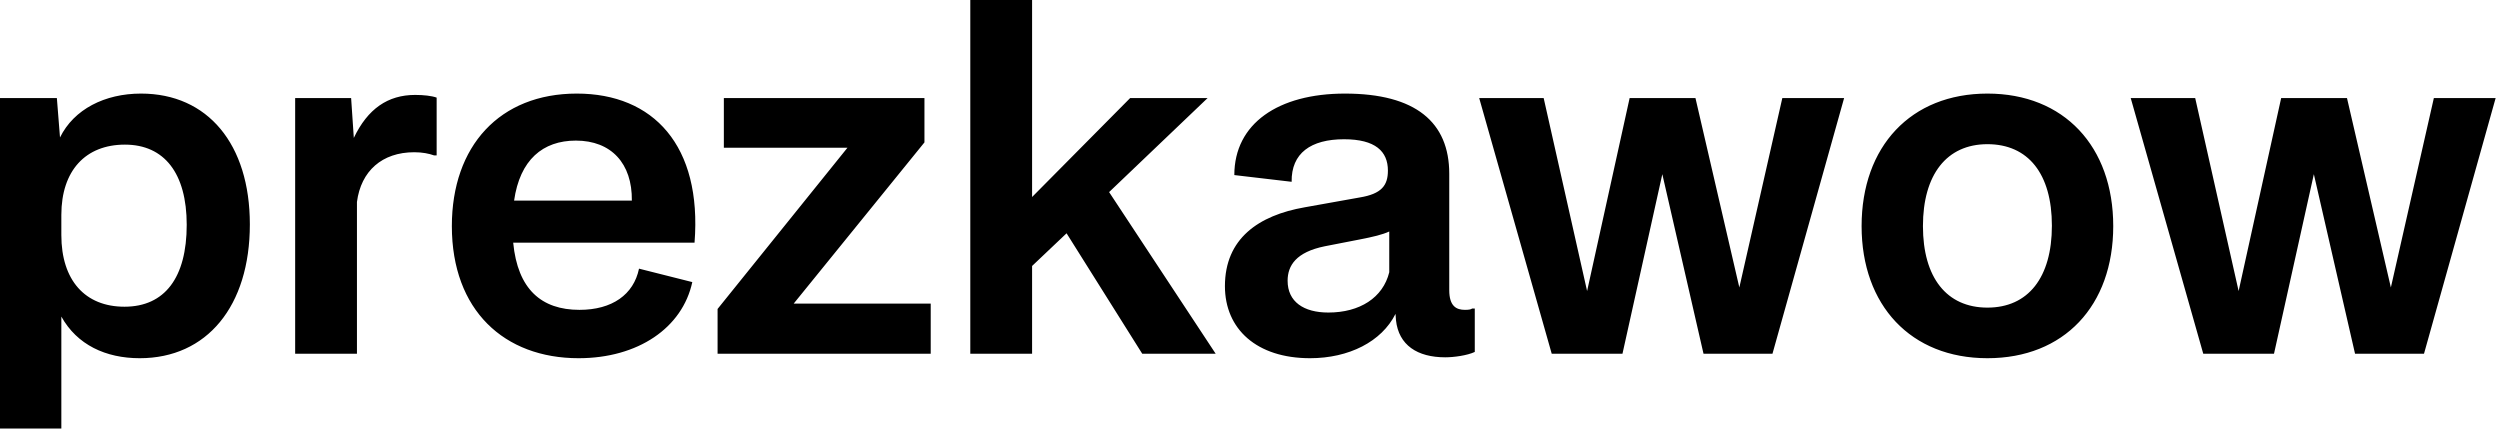 <svg width="335" height="58" viewBox="0 0 335 58" fill="none" xmlns="http://www.w3.org/2000/svg">
<path d="M0 57.42V13.14H7.62L8.04 18.42C9.9 14.64 14.04 12.54 18.9 12.54C27.84 12.54 33.48 19.32 33.48 30.06C33.48 41.04 27.72 48 18.72 48C14.16 48 10.32 46.2 8.22 42.42V57.42H0ZM8.22 31.5C8.22 37.56 11.4 41.1 16.68 41.1C22.08 41.1 25.02 37.2 25.02 30.12C25.02 23.22 22.02 19.38 16.74 19.38C11.46 19.38 8.22 22.86 8.22 28.8V31.5ZM39.551 47.4V13.14H47.051L47.411 18.48C49.271 14.58 51.971 12.72 55.631 12.72C56.771 12.72 57.851 12.84 58.511 13.08V20.82H58.151C57.491 20.58 56.591 20.4 55.511 20.4C51.191 20.4 48.371 22.92 47.831 27.06V47.4H39.551ZM77.528 48C67.568 48 60.548 41.58 60.548 30.3C60.548 19.56 66.968 12.54 77.288 12.54C87.548 12.54 94.088 19.5 93.068 32.52H68.768C69.368 38.76 72.548 41.52 77.648 41.52C82.028 41.52 84.908 39.48 85.628 36L92.768 37.8C91.448 43.92 85.508 48 77.528 48ZM77.168 18.84C72.728 18.84 69.668 21.42 68.888 26.88H84.668C84.728 21.9 81.908 18.84 77.168 18.84ZM106.356 40.68H124.716V47.4H96.156V41.4L113.556 19.8H96.996V13.14H123.876V19.08L106.356 40.68ZM130.02 47.4V-9.89437e-05H138.3V26.4L151.44 13.14H161.82L148.62 25.74L162.9 47.4H153.06L142.92 31.26L138.3 35.64V47.4H130.02ZM175.54 48C168.4 48 164.14 44.1 164.14 38.34C164.14 31.98 168.64 28.86 174.82 27.78L182.2 26.46C185.14 25.98 185.98 24.84 185.98 22.86C185.98 20.28 184.3 18.66 180.1 18.66C175.66 18.66 173.02 20.52 173.08 24.36L165.4 23.46C165.4 16.56 171.28 12.54 180.22 12.54C189.7 12.54 194.2 16.38 194.2 23.28V38.88C194.2 41.04 195.16 41.52 196.3 41.52C196.84 41.52 197.14 41.46 197.26 41.34H197.62V47.16C196.6 47.64 194.8 47.88 193.66 47.88C189.94 47.88 187.42 46.26 187.06 42.9L187 42.06C185.14 45.78 180.76 48 175.54 48ZM178 41.88C182.2 41.88 185.32 39.9 186.16 36.48V31.02C185.26 31.44 184 31.74 182.14 32.1L177.52 33C173.68 33.78 172.54 35.58 172.54 37.62C172.54 40.44 174.7 41.88 178 41.88ZM207.931 47.4L198.211 13.14H206.851L212.671 39L218.371 13.14H227.191L233.071 38.52L238.831 13.14H247.111L237.511 47.4H228.271L222.751 23.34L217.411 47.4H207.931ZM266.314 48C256.054 48 249.454 40.92 249.454 30.3C249.454 19.62 256.054 12.54 266.314 12.54C276.574 12.54 283.174 19.62 283.174 30.3C283.174 40.98 276.574 48 266.314 48ZM266.314 41.22C271.774 41.22 274.954 37.2 274.954 30.24C274.954 23.28 271.774 19.32 266.314 19.32C260.854 19.32 257.674 23.4 257.674 30.3C257.674 37.2 260.854 41.22 266.314 41.22ZM295.236 47.4L285.516 13.14H294.156L299.976 39L305.676 13.14H314.496L320.376 38.52L326.136 13.14H334.416L324.816 47.4H315.576L310.056 23.34L304.716 47.4H295.236Z" fill="black"/>
</svg>
